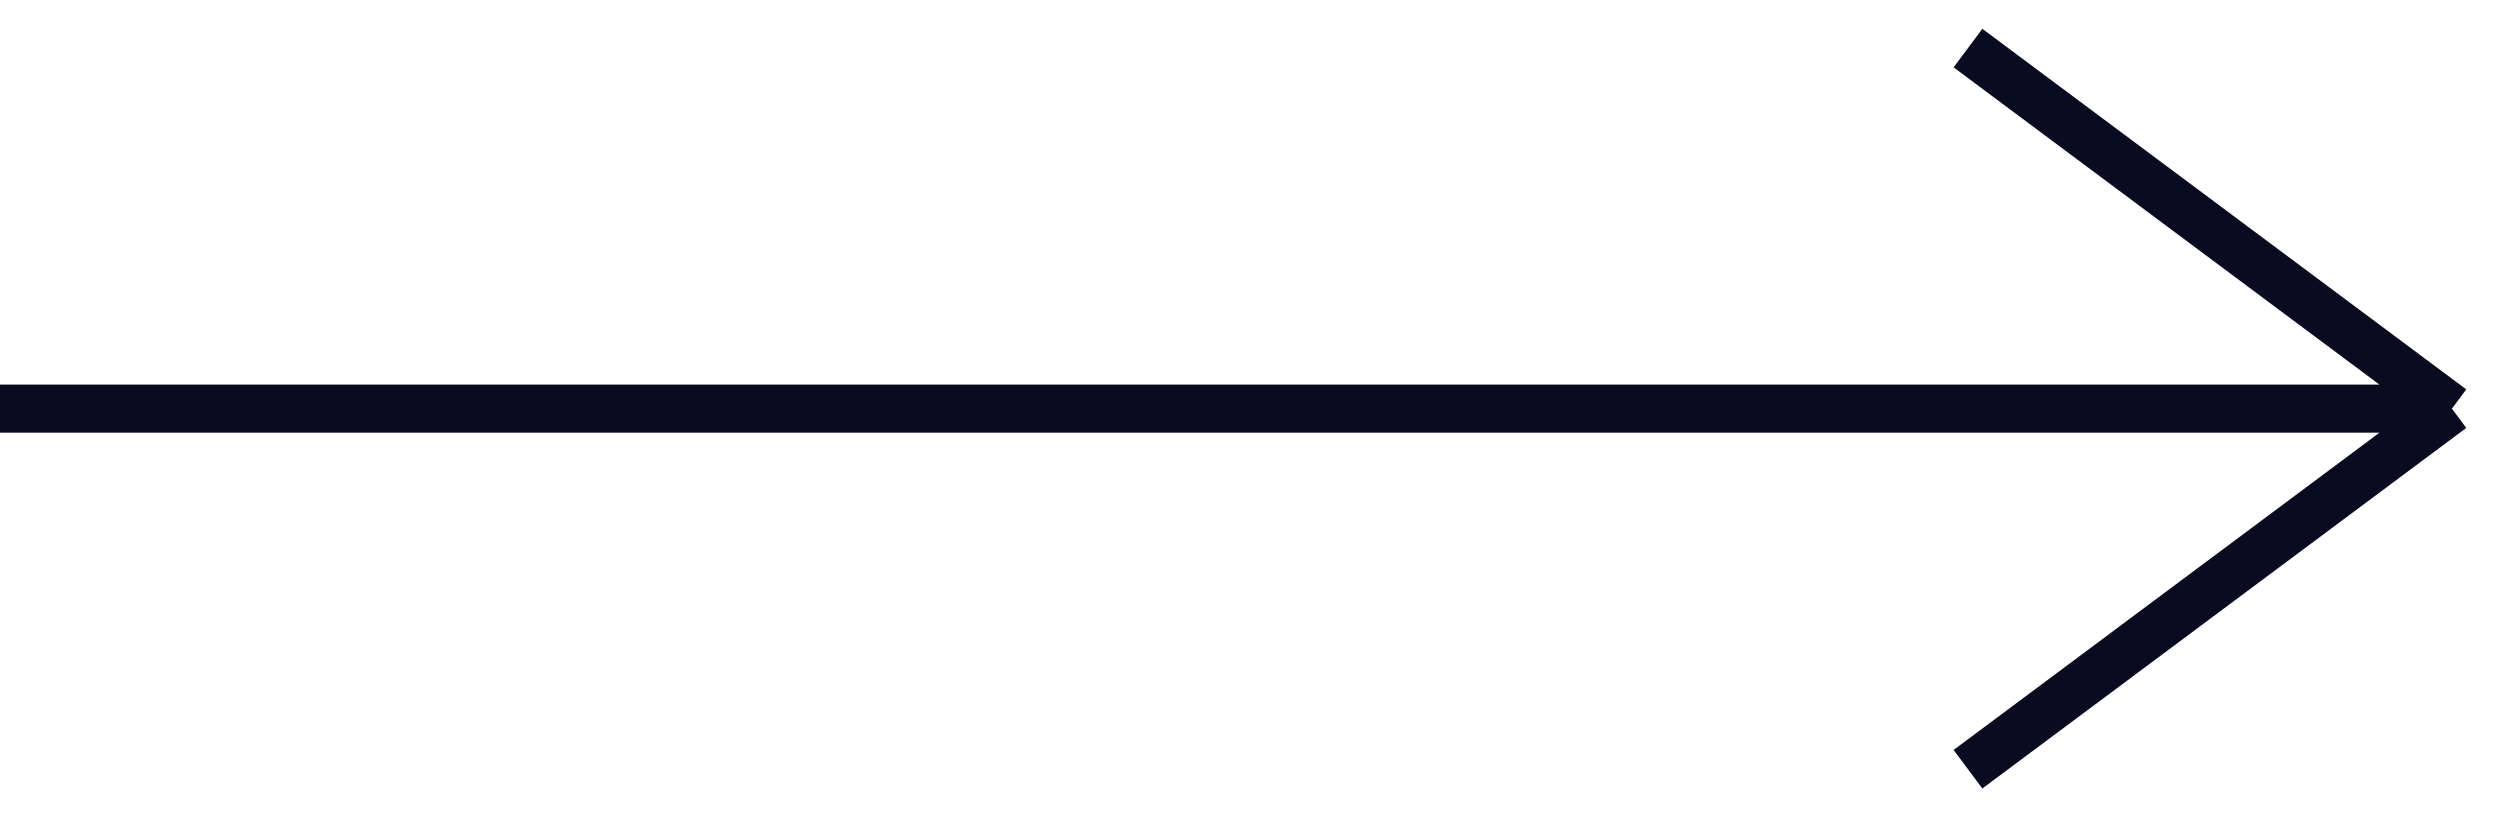 <?xml version="1.0" encoding="UTF-8"?> <svg xmlns="http://www.w3.org/2000/svg" width="52" height="17" viewBox="0 0 52 17" fill="none"> <path d="M0 8.5H51M51 8.5L40.934 1M51 8.5L40.934 16" stroke="#090B21"></path> </svg> 